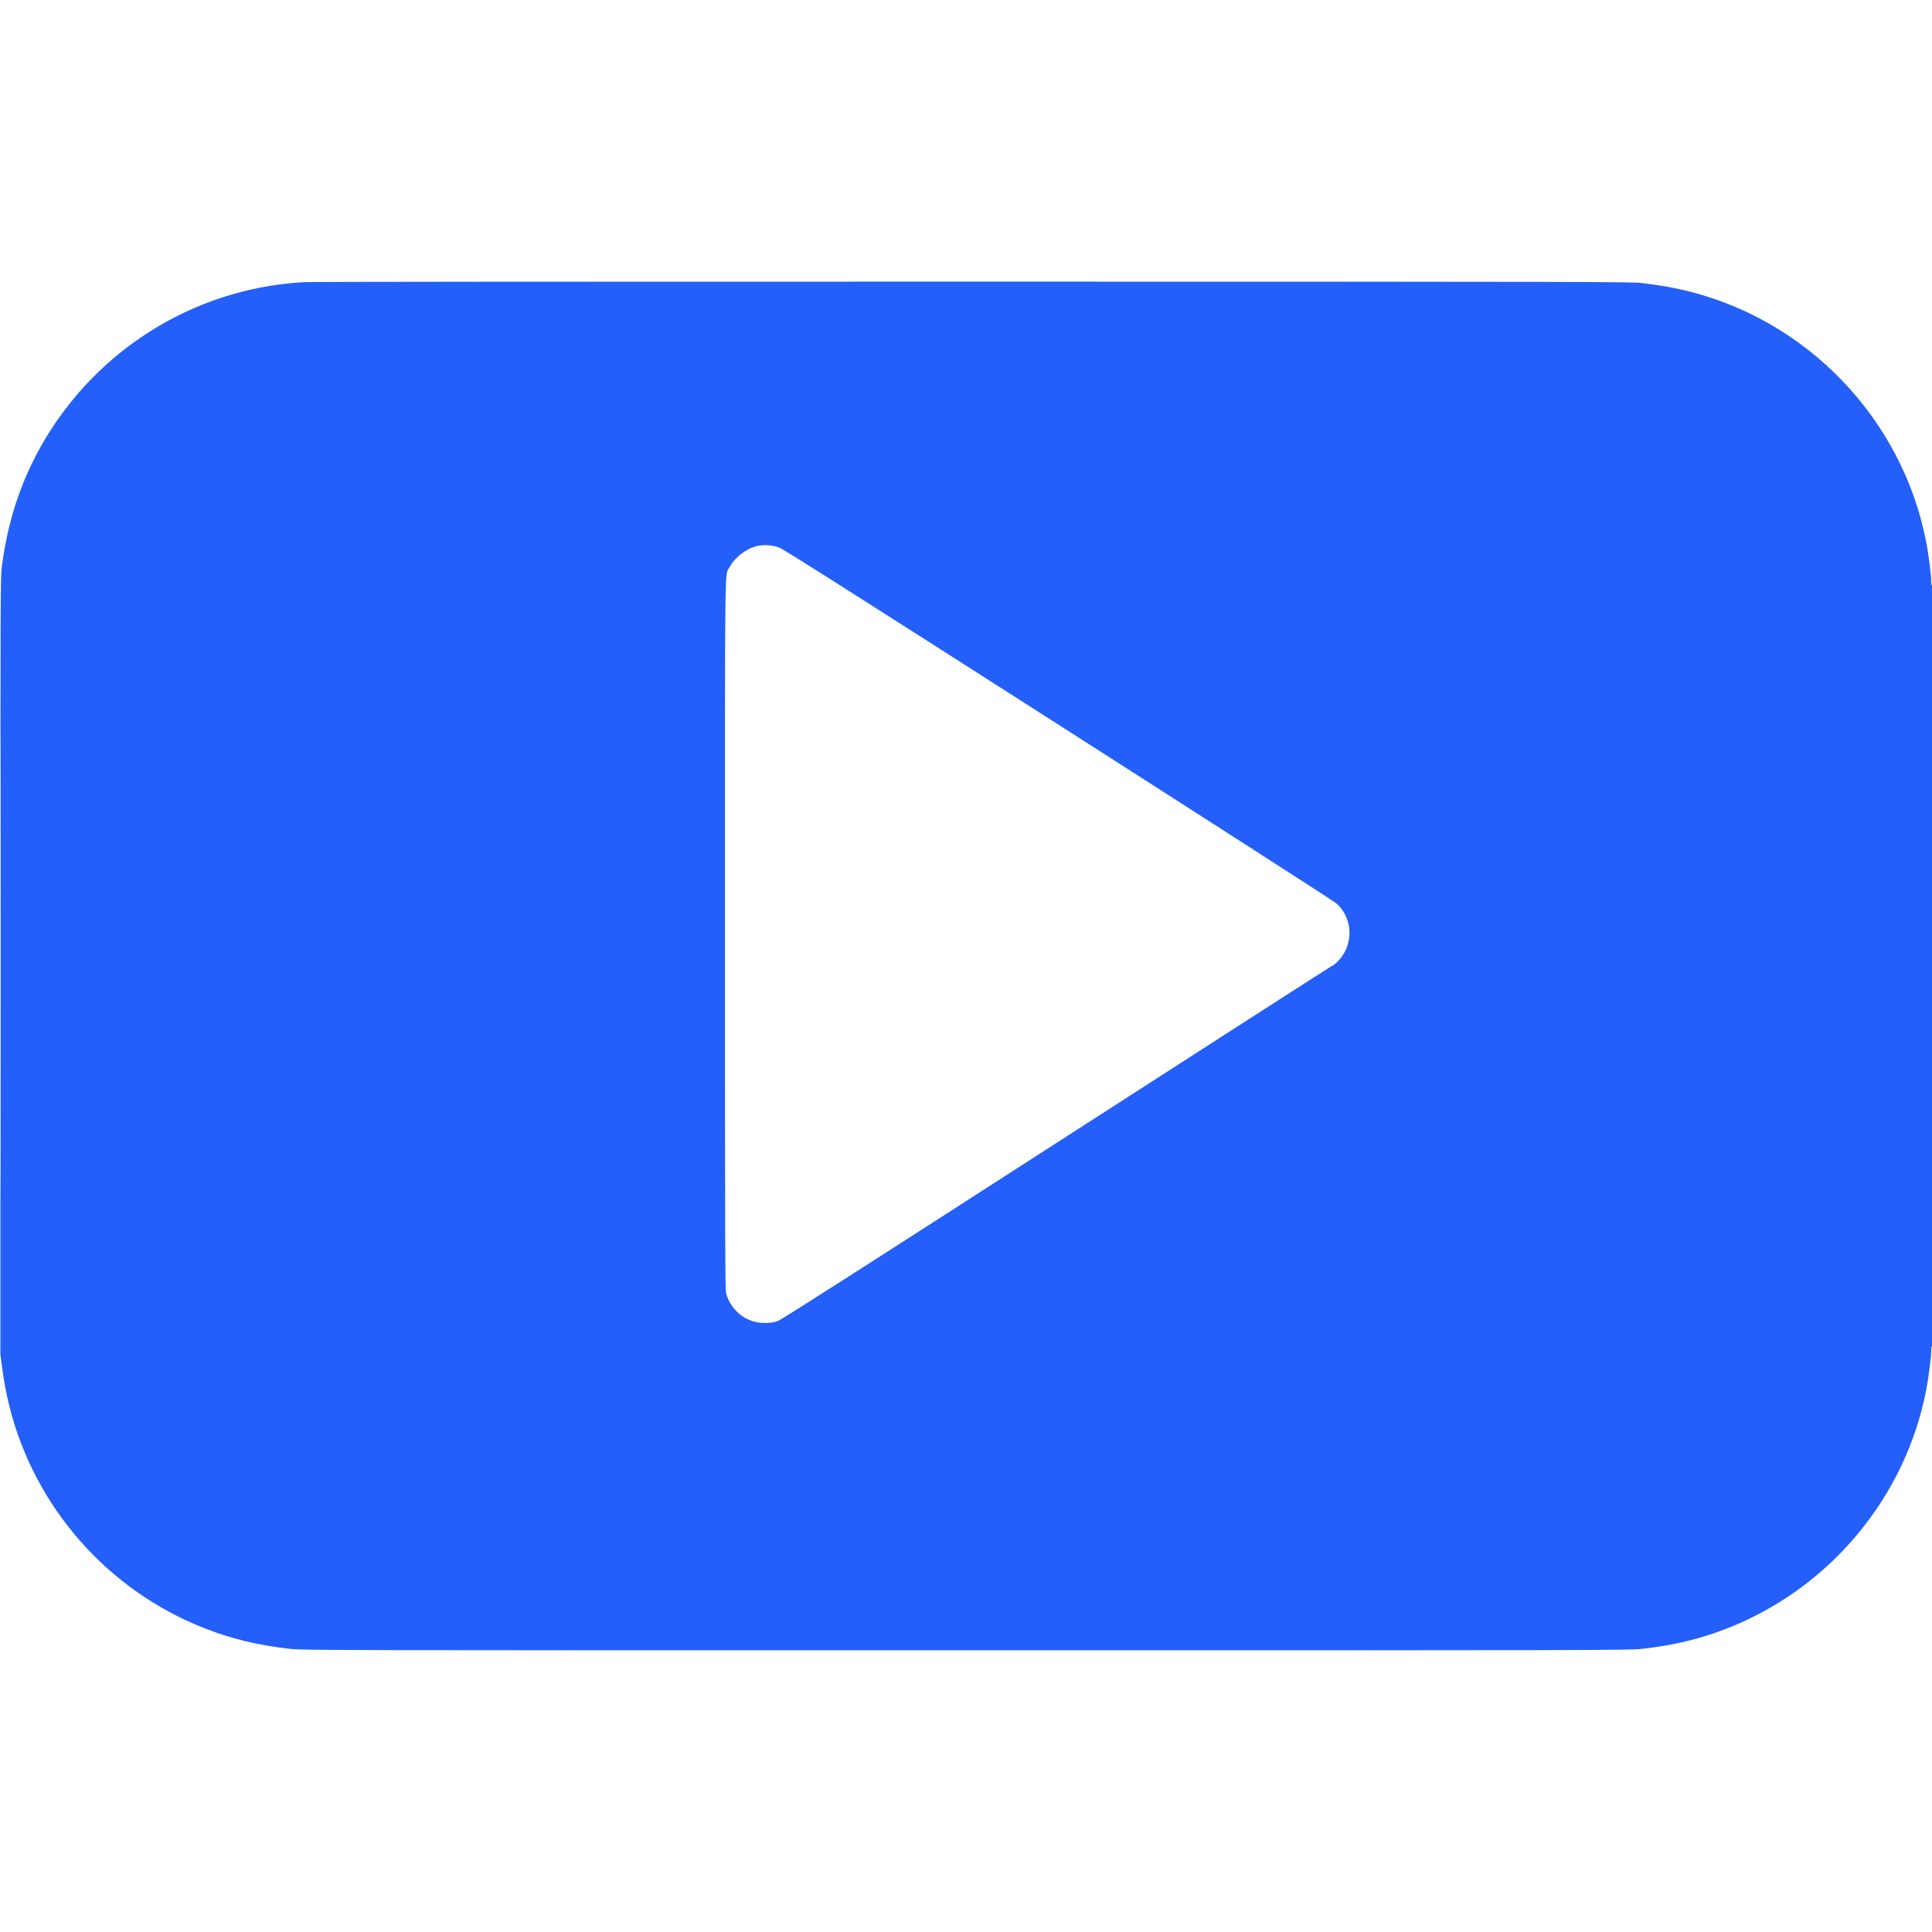 <?xml version="1.0" encoding="utf-8"?>
<!-- Generator: Adobe Illustrator 28.0.0, SVG Export Plug-In . SVG Version: 6.00 Build 0)  -->
<svg version="1.1" id="Layer_1" xmlns="http://www.w3.org/2000/svg" xmlns:xlink="http://www.w3.org/1999/xlink" x="0px" y="0px"
	 viewBox="0 0 2500 2500" style="enable-background:new 0 0 2500 2500;" xml:space="preserve">
<style type="text/css">
	.st0{fill-rule:evenodd;clip-rule:evenodd;fill:#235FF8;}
</style>
<path class="st0" d="M394,365.1c-122.9,6.5-236.7,67.4-311,166.4C38.4,590.9,11.9,657.6,2.3,734c-1.7,13.8-1.8,37.9-1.8,516.5v502
	l2.2,16.7c2.7,19.8,5.3,34,9.4,50.3c32.4,130.4,127.1,238.3,252.4,287.4c35.4,13.9,69.9,22.2,111.5,26.8c15.8,1.7,51.9,1.8,874,1.8
	s858.2-0.1,874-1.8c41.5-4.6,76.2-12.9,111.5-26.8c133-52.2,231.2-170.6,257.4-310.4c2.8-14.7,6.1-41.2,6.1-48.5
	c0-3.2,0.4-6.2,1-6.5c0.7-0.4,1-165.7,1-492.6c0-327.7-0.3-491.8-1-491.4c-0.6,0.4-1-1.6-1-5.4c0-7.4-3.3-33.8-6.1-48.6
	c-30.2-160.8-154.5-290.7-313.9-328c-16.2-3.8-32.5-6.6-54-9.2c-13.7-1.7-60.9-1.8-865.5-1.9C791.5,364.3,402,364.6,394,365.1
	 M980.3,706.4c-14.3,3.2-29.5,14.7-36,27.1c-6.8,13-6.2-29.8-6.2,475.9c0,408.1,0.2,458.7,1.5,464c4.7,17.9,19.1,32.4,37,37
	c8.9,2.3,21.6,2,29.5-0.8c4.8-1.7,98.1-61.3,360.9-230.6c194.9-125.5,355.1-228.5,356-228.8c3.4-1.2,9.3-6.7,13.5-12.6
	c15.5-21.7,12.2-51.8-7.6-68.9c-3-2.6-164.9-106.7-359.9-231.4c-276-176.5-356-227.2-361.2-229C999.2,705.3,988.3,704.6,980.3,706.4
	 M0.5,1250c0,270.9,0.1,381.7,0.3,246.2c0.1-135.4,0.1-357.1,0-492.5C0.6,868.3,0.5,979.1,0.5,1250"/>
</svg>
